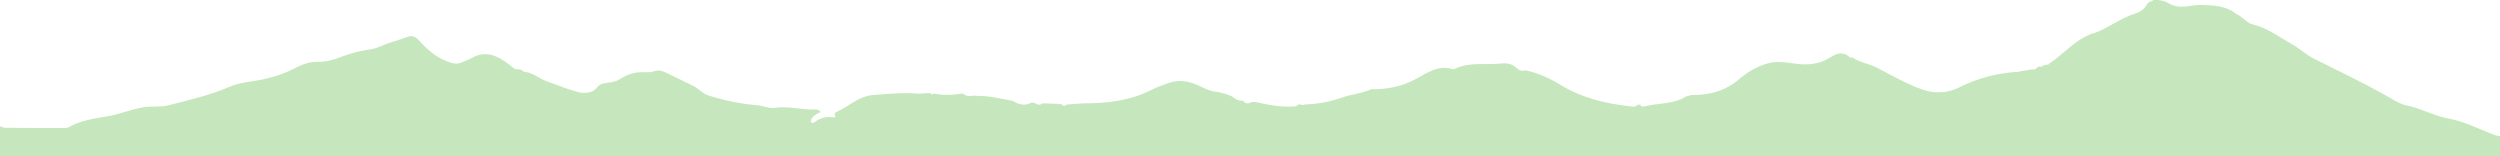 <svg width="1600" height="100" viewBox="0 0 1600 100" fill="none" xmlns="http://www.w3.org/2000/svg">
<g clip-path="url(#clip0_3399_2)">
<path d="M1594.74 85.736C1585.76 82.153 1576.85 77.692 1567.51 75.974C1557.96 74.219 1549.59 69.392 1540.14 67.455C1535.47 66.504 1530.55 63.067 1525.91 60.508C1511.26 52.354 1496.17 45.152 1481.15 37.656C1475.98 35.06 1471.53 30.856 1466.32 27.967C1458.31 23.507 1451.01 17.803 1441.78 15.646C1437.79 14.695 1435.06 10.527 1431.11 8.882C1424.65 3.653 1416.99 3.471 1409.2 3.178C1402.09 2.922 1394.97 6.469 1387.68 1.935C1385.74 0.728 1381.54 -0.369 1378.13 -0.039C1377.16 1.313 1375.04 0.838 1374.25 2.52C1372.52 5.774 1369.68 7.712 1366.38 8.735C1357.4 11.551 1349.89 17.474 1341.23 20.874C1340.3 21.24 1339.26 21.459 1338.29 21.715C1329.2 25.262 1322.52 32.355 1315.04 38.241C1313.9 39.155 1312.6 39.923 1311.38 40.764C1311.09 41.422 1310.63 41.605 1309.98 41.312C1309.19 41.495 1308.4 41.715 1307.57 41.898C1307.11 42.812 1306.42 42.921 1305.6 42.446C1305.02 42.629 1304.48 42.812 1303.91 42.994C1303.08 44.384 1301.86 44.713 1300.39 44.42C1297.77 44.859 1295.18 45.261 1292.56 45.7C1292.13 46.212 1291.59 46.248 1291.01 45.956C1278.12 46.907 1265.87 49.905 1254.15 55.828C1246.57 59.63 1238.49 60.179 1230.09 57.217C1219.88 53.634 1210.69 48.15 1201.13 43.287C1196.17 40.764 1190.35 39.996 1185.58 36.815C1185 36.815 1184.21 36.998 1183.89 36.706C1179.79 32.757 1175.41 34.073 1171.57 36.596C1164.31 41.349 1156.69 41.824 1148.47 40.654C1142.94 39.887 1136.9 38.972 1131.73 40.435C1125.19 42.263 1118.72 45.773 1113.51 50.307C1104.32 58.351 1093.76 61.02 1082.08 60.8C1080.5 61.678 1078.49 61.458 1077.12 62.884C1077.12 62.921 1077.09 62.957 1077.05 63.031C1076.62 63.14 1076.19 63.286 1075.83 63.469C1068.54 66.577 1060.6 66.102 1053.13 67.93C1051.87 68.222 1050.43 68.734 1049.75 66.943C1049.18 66.979 1048.6 67.052 1047.99 67.089C1046.41 68.99 1044.4 68.003 1042.49 67.93C1027.08 66.212 1012.32 62.628 998.74 54.329C991.879 50.124 984.371 46.651 976.288 45.005C974.24 45.737 972.336 45.115 970.899 43.762C968.026 41.057 964.721 40.179 961.02 40.618C951.106 41.715 940.832 39.448 931.276 43.945C930.773 44.201 930.055 44.384 929.552 44.237C920.463 41.386 913.206 46.76 906.13 50.563C896.969 55.499 887.593 57.254 877.535 57.107C871.715 59.85 865.249 60.179 859.286 62.299C851.526 65.078 843.551 66.577 835.325 66.833C834.319 67.345 833.277 67.345 832.271 66.833C831.768 66.833 831.265 66.87 830.762 66.906C830.367 67.272 829.972 67.966 829.541 68.003C820.776 68.844 812.226 67.308 803.712 65.297H801.09C799.078 66.321 797.174 66.796 795.629 64.493C793.546 64.493 791.75 64.164 789.954 62.738C786.756 60.252 782.697 59.813 778.889 58.753C774.83 58.57 771.237 56.669 767.681 55.023C761.215 51.989 754.677 50.672 747.78 53.159C744.151 54.475 740.451 55.718 737.003 57.473C723.172 64.566 708.336 66.175 693.176 66.138C689.62 66.394 686.027 66.65 682.471 66.943C681.465 68.113 680.531 68.076 679.633 66.796C679.094 66.687 678.519 66.614 677.981 66.504C677.657 67.089 677.442 66.906 677.226 66.431C673.849 66.321 670.509 66.248 667.132 66.138C665.228 67.893 663.539 66.65 661.815 65.773C661.276 65.736 660.701 65.663 660.163 65.626C655.888 68.113 651.936 66.833 648.056 64.53C640.549 63.213 633.112 61.239 625.389 61.385C622.515 60.654 619.21 62.702 616.624 60.032C616.193 59.996 615.761 59.959 615.33 59.886C609.87 60.91 604.374 61.056 598.877 60.069C598.375 59.996 597.872 59.959 597.333 59.886C596.507 60.691 595.86 60.398 595.321 59.557C594.207 59.594 593.13 59.63 592.016 59.667C590.543 59.74 589.034 60.032 587.562 59.923C577.862 59.118 568.271 60.069 558.643 60.837C549.519 61.568 543.16 68.186 535.365 71.659C533.964 72.281 533.713 73.378 534.898 74.694C534.431 75.023 533.856 75.206 533.174 75.096C528.827 74.438 524.911 75.352 521.391 78.167C520.672 78.752 519.738 78.789 518.912 78.094C519.128 74.219 522.469 73.231 525.127 71.696C524.157 70.124 522.971 70.05 521.75 70.087C513.057 70.38 504.507 67.71 495.706 69.027C492.221 69.539 488.485 67.674 484.821 67.345C473.972 66.467 463.447 64.383 453.065 60.947C449.472 59.74 447.281 56.815 444.156 55.206C438.049 52.098 431.762 49.283 425.619 46.212C423.32 45.042 420.949 44.822 418.686 45.554C416.459 46.285 414.304 46.358 412.076 46.212C406.508 45.883 401.479 47.601 396.881 50.563C395.049 51.733 393.217 52.281 391.097 52.647C387.972 53.232 384.344 53.013 382.116 55.937C379.35 59.557 375.614 59.521 371.734 59.338C364.334 57.692 357.329 54.585 350.216 52.135C345.51 50.526 341.415 46.797 336.17 45.956C335.452 46.139 334.913 45.919 334.59 45.225C333.835 44.932 333.045 44.603 332.291 44.311C329.525 44.969 328.016 42.958 326.112 41.495C318.855 35.901 311.24 31.879 301.971 37.071C299.888 38.241 297.553 38.972 295.397 39.96C292.775 41.166 290.404 40.764 287.638 39.85C279.627 37.218 273.592 31.916 268.096 25.847C266.084 23.616 263.964 22.446 260.983 23.507C257.642 24.677 254.337 25.956 250.924 26.87C246.326 28.077 242.267 30.819 237.453 31.514C230.951 32.428 224.628 33.964 218.45 36.377C213.564 38.314 208.463 39.667 203.146 39.557C197.722 39.448 192.944 41.422 188.238 43.872C181.592 47.345 174.515 49.539 167.151 51.038C160.326 52.428 153.285 52.757 146.747 55.608C134.245 61.056 120.954 63.981 107.842 67.382C102.525 68.771 97.137 67.747 91.82 68.625C84.168 69.904 76.912 72.975 69.368 74.328C60.71 75.9 52.017 76.778 44.222 81.312C42.928 82.079 41.635 81.933 40.306 81.933C29.385 81.933 18.465 81.933 7.544 81.787C5.029 81.751 2.371 82.153 0 80.763V242.149H1602V87.125C1599.45 87.344 1597.15 86.723 1594.71 85.736H1594.74Z" fill="#C6E7BD"/>
</g>
<defs>
<clipPath id="clip0_3399_2">
<rect width="1602" height="100" fill="white"/>
</clipPath>
</defs>
</svg>
